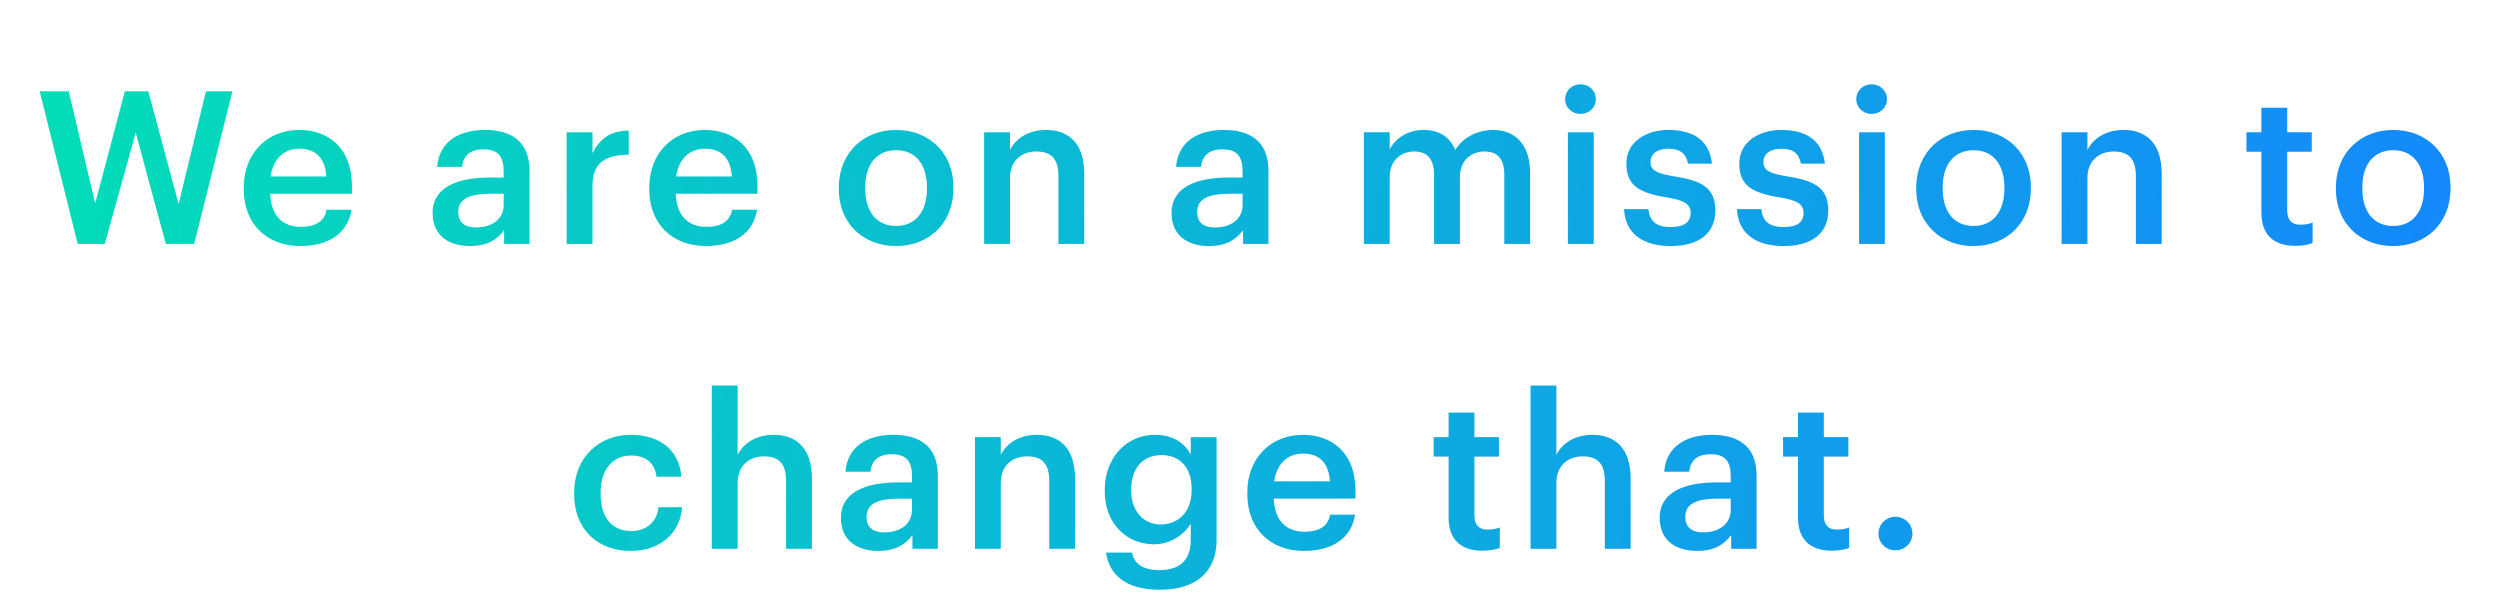 <svg xmlns="http://www.w3.org/2000/svg" xmlns:xlink="http://www.w3.org/1999/xlink" width="328" height="80" viewBox="0 0 328 80">
    <defs>
        <linearGradient id="b" x1="0%" y1="47.802%" y2="52.198%">
            <stop offset="0%" stop-color="#03DCB9"/>
            <stop offset="100%" stop-color="#1488FC"/>
        </linearGradient>
        <path id="a" d="M26.191 402h3.556l4.06-14.588L37.755 402h3.724l5.012-20.02H43.02l-3.584 14.784-3.976-14.784h-3.08l-3.892 14.7-3.472-14.7h-3.808L26.191 402zm29.206.28c3.752 0 6.244-1.68 6.72-4.76h-3.276c-.252 1.428-1.316 2.24-3.36 2.24-2.52 0-3.92-1.568-4.032-4.34h10.724v-.98c0-5.236-3.276-7.392-6.916-7.392-4.172 0-7.28 3.024-7.28 7.56v.224c0 4.62 3.108 7.448 7.42 7.448zm-3.892-9.128c.336-2.268 1.708-3.64 3.752-3.64 2.1 0 3.388 1.12 3.556 3.64h-7.308zm26.155 9.128c2.24 0 3.528-.812 4.48-2.072V402h3.332v-9.604c0-4.004-2.576-5.348-5.852-5.348-3.276 0-5.992 1.428-6.272 4.844h3.276c.168-1.456 1.036-2.296 2.8-2.296 1.988 0 2.66.98 2.66 2.94v.756h-1.82c-4.2 0-7.504 1.232-7.504 4.648 0 3.052 2.212 4.34 4.9 4.34zm.812-2.436c-1.68 0-2.352-.812-2.352-2.044 0-1.734 1.548-2.34 3.982-2.378l1.982-.002v1.456c0 1.876-1.54 2.968-3.612 2.968zM90.346 402h3.388v-7.616c0-3.108 1.792-4.06 4.76-4.088v-3.164c-2.464.028-3.836 1.12-4.76 2.968v-2.744h-3.388V402zm18.258.28c3.752 0 6.244-1.68 6.72-4.76h-3.276c-.252 1.428-1.316 2.24-3.36 2.24-2.52 0-3.92-1.568-4.032-4.34h10.724v-.98c0-5.236-3.276-7.392-6.916-7.392-4.172 0-7.28 3.024-7.28 7.56v.224c0 4.62 3.108 7.448 7.42 7.448zm-3.892-9.128c.336-2.268 1.708-3.64 3.752-3.64 2.1 0 3.388 1.12 3.556 3.64h-7.308zm28.871 6.496c-2.502 0-3.974-1.77-4.056-4.618l-.004-.478c0-3.024 1.54-4.844 4.06-4.844 2.52 0 4.032 1.848 4.032 4.872v.196c0 2.996-1.512 4.872-4.032 4.872zm-.028 2.632c4.312 0 7.532-2.968 7.532-7.532v-.224c0-4.48-3.22-7.476-7.504-7.476-4.227 0-7.405 2.907-7.528 7.295l-.004.489c0 4.452 3.192 7.448 7.504 7.448zm11.566-.28h3.388v-8.624c0-2.324 1.54-3.5 3.444-3.5 2.016 0 2.912 1.008 2.912 3.22V402h3.388v-9.212c0-4.032-2.072-5.74-5.012-5.74-2.408 0-4.032 1.204-4.732 2.632v-2.324h-3.388V402zm29.487.28c2.24 0 3.528-.812 4.48-2.072V402h3.332v-9.604c0-4.004-2.576-5.348-5.852-5.348-3.276 0-5.992 1.428-6.272 4.844h3.276c.168-1.456 1.036-2.296 2.8-2.296 1.988 0 2.66.98 2.66 2.94v.756h-1.82c-4.2 0-7.504 1.232-7.504 4.648 0 3.052 2.212 4.34 4.9 4.34zm.812-2.436c-1.68 0-2.352-.812-2.352-2.044 0-1.734 1.547-2.34 3.982-2.378l1.982-.002v1.456c0 1.876-1.54 2.968-3.612 2.968zM194.94 402h3.388v-8.764c0-2.24 1.54-3.36 3.22-3.36 1.652 0 2.604.924 2.604 3.08V402h3.388v-8.764c0-2.24 1.54-3.36 3.22-3.36 1.68 0 2.604.924 2.604 3.08V402h3.388v-9.268c0-4.032-2.184-5.684-4.872-5.684-1.82 0-3.836.812-4.956 2.632-.728-1.82-2.24-2.632-4.144-2.632-2.156 0-3.752 1.176-4.452 2.548v-2.24h-3.388V402zm26.77 0h3.387v-14.644h-3.388V402zm1.651-17.052c1.12 0 2.016-.84 2.016-1.932 0-1.12-.896-1.96-2.016-1.96s-2.016.84-2.016 1.96c0 1.092.896 1.932 2.016 1.932zm11.846 17.332c3.752 0 5.852-1.708 5.852-4.676 0-3.108-2.044-3.948-5.488-4.48l-.473-.085c-1.947-.37-2.55-.803-2.55-1.791 0-1.036.867-1.736 2.323-1.736 1.568 0 2.324.616 2.604 1.96h3.136c-.364-3.304-2.744-4.424-5.74-4.424-2.744 0-5.488 1.456-5.488 4.396 0 2.603 1.285 3.72 4.717 4.353l.575.099c2.156.364 3.136.812 3.136 2.016 0 1.232-.812 1.876-2.632 1.876-1.988 0-2.744-.868-2.912-2.352h-3.192c.14 3.108 2.352 4.844 6.132 4.844zm14.814 0c3.752 0 5.852-1.708 5.852-4.676 0-3.108-2.044-3.948-5.488-4.48l-.474-.085c-1.947-.37-2.55-.803-2.55-1.791 0-1.036.868-1.736 2.324-1.736 1.568 0 2.324.616 2.604 1.96h3.136c-.364-3.304-2.744-4.424-5.74-4.424-2.744 0-5.488 1.456-5.488 4.396 0 2.603 1.285 3.72 4.716 4.353l.576.099c2.156.364 3.136.812 3.136 2.016 0 1.232-.812 1.876-2.632 1.876-1.988 0-2.744-.868-2.912-2.352h-3.192c.14 3.108 2.352 4.844 6.132 4.844zm9.886-.28h3.388v-14.644h-3.388V402zm1.652-17.052c1.12 0 2.016-.84 2.016-1.932 0-1.12-.896-1.96-2.016-1.96s-2.016.84-2.016 1.96c0 1.092.896 1.932 2.016 1.932zm13.385 14.7c-2.502 0-3.974-1.77-4.056-4.618l-.004-.478c0-3.024 1.54-4.844 4.06-4.844 2.52 0 4.032 1.848 4.032 4.872v.196c0 2.996-1.512 4.872-4.032 4.872zm-.028 2.632c4.312 0 7.532-2.968 7.532-7.532v-.224c0-4.48-3.22-7.476-7.504-7.476-4.227 0-7.405 2.907-7.528 7.295l-.004.489c0 4.452 3.192 7.448 7.504 7.448zm11.566-.28h3.388v-8.624c0-2.324 1.54-3.5 3.444-3.5 2.016 0 2.912 1.008 2.912 3.22V402h3.388v-9.212c0-4.032-2.072-5.74-5.012-5.74-2.408 0-4.032 1.204-4.732 2.632v-2.324h-3.388V402zm30.635.252c1.036 0 1.764-.168 2.296-.364V399.2c-.476.196-.98.28-1.652.28-1.064 0-1.68-.588-1.68-1.876v-7.7h3.22v-2.548h-3.22v-3.22h-3.388v3.22h-1.96v2.548h1.96v8.008c0 2.772 1.512 4.34 4.424 4.34zM330 399.648c-2.502 0-3.974-1.77-4.056-4.618l-.004-.478c0-3.024 1.54-4.844 4.06-4.844 2.52 0 4.032 1.848 4.032 4.872v.196c0 2.996-1.512 4.872-4.032 4.872zm-.028 2.632c4.312 0 7.532-2.968 7.532-7.532v-.224c0-4.48-3.22-7.476-7.504-7.476-4.227 0-7.405 2.907-7.528 7.295l-.004.489c0 4.452 3.192 7.448 7.504 7.448zm-231.251 40c3.976 0 6.524-2.38 6.776-5.74h-3.108c-.196 2.072-1.736 3.136-3.528 3.136-2.492 0-4.06-1.68-4.06-4.872v-.224c0-3.024 1.652-4.816 3.976-4.816 1.792 0 3.08.812 3.36 2.772h3.276c-.392-4.032-3.444-5.488-6.692-5.488-4.088 0-7.392 2.94-7.392 7.588v.224c0 4.676 3.192 7.42 7.392 7.42zm10.67-.28h3.387v-8.624c0-2.324 1.54-3.5 3.444-3.5 2.016 0 2.912 1.008 2.912 3.22V442h3.388v-9.212c0-4.032-2.072-5.74-5.012-5.74-2.408 0-4.032 1.204-4.732 2.632v-9.1h-3.388V442zm21.841.28c2.24 0 3.528-.812 4.48-2.072V442h3.332v-9.604c0-4.004-2.576-5.348-5.852-5.348-3.276 0-5.992 1.428-6.272 4.844h3.276c.168-1.456 1.036-2.296 2.8-2.296 1.988 0 2.66.98 2.66 2.94v.756h-1.82c-4.2 0-7.504 1.232-7.504 4.648 0 3.052 2.212 4.34 4.9 4.34zm.812-2.436c-1.68 0-2.352-.812-2.352-2.044 0-1.734 1.547-2.34 3.982-2.378l1.982-.002v1.456c0 1.876-1.54 2.968-3.612 2.968zM143.917 442h3.388v-8.624c0-2.324 1.54-3.5 3.444-3.5 2.016 0 2.912 1.008 2.912 3.22V442h3.388v-9.212c0-4.032-2.072-5.74-5.012-5.74-2.408 0-4.032 1.204-4.732 2.632v-2.324h-3.388V442zm24.25 5.376c4.536 0 7.42-2.156 7.448-6.468v-13.552h-3.388v2.24c-.84-1.456-2.296-2.548-4.704-2.548-3.78 0-6.58 3.08-6.58 7.196v.196c0 4.228 2.828 6.972 6.496 6.972 2.156 0 3.976-1.316 4.788-2.716v2.156c0 2.632-1.456 3.948-4.088 3.948-2.212 0-3.332-.84-3.612-2.296h-3.416c.392 2.8 2.464 4.872 7.056 4.872zm.112-8.568c-2.184 0-3.864-1.68-3.864-4.396v-.224c0-2.66 1.456-4.48 3.976-4.48 2.436 0 3.948 1.652 3.948 4.424v.196c0 2.8-1.708 4.48-4.06 4.48zm18.79 3.472c3.751 0 6.243-1.68 6.72-4.76h-3.277c-.252 1.428-1.316 2.24-3.36 2.24-2.52 0-3.92-1.568-4.032-4.34h10.724v-.98c0-5.236-3.276-7.392-6.916-7.392-4.172 0-7.28 3.024-7.28 7.56v.224c0 4.62 3.108 7.448 7.42 7.448zm-3.893-9.128c.336-2.268 1.708-3.64 3.752-3.64 2.1 0 3.388 1.12 3.556 3.64h-7.308zm27.304 9.1c1.036 0 1.764-.168 2.296-.364V439.2c-.476.196-.98.28-1.652.28-1.064 0-1.68-.588-1.68-1.876v-7.7h3.22v-2.548h-3.22v-3.22h-3.388v3.22h-1.96v2.548h1.96v8.008c0 2.772 1.512 4.34 4.424 4.34zm6.33-.252h3.387v-8.624c0-2.324 1.54-3.5 3.444-3.5 2.016 0 2.912 1.008 2.912 3.22V442h3.388v-9.212c0-4.032-2.072-5.74-5.012-5.74-2.408 0-4.032 1.204-4.732 2.632v-9.1h-3.388V442zm21.841.28c2.24 0 3.528-.812 4.48-2.072V442h3.332v-9.604c0-4.004-2.576-5.348-5.852-5.348-3.276 0-5.992 1.428-6.272 4.844h3.276c.168-1.456 1.036-2.296 2.8-2.296 1.988 0 2.66.98 2.66 2.94v.756h-1.82c-4.2 0-7.504 1.232-7.504 4.648 0 3.052 2.212 4.34 4.9 4.34zm.812-2.436c-1.68 0-2.352-.812-2.352-2.044 0-1.734 1.547-2.34 3.982-2.378l1.982-.002v1.456c0 1.876-1.54 2.968-3.612 2.968zm16.858 2.408c1.036 0 1.764-.168 2.296-.364V439.2c-.476.196-.98.28-1.652.28-1.064 0-1.68-.588-1.68-1.876v-7.7h3.22v-2.548h-3.22v-3.22h-3.388v3.22h-1.96v2.548h1.96v8.008c0 2.772 1.512 4.34 4.424 4.34zm8.346-.056c-1.232 0-2.212-.952-2.212-2.184 0-1.232.98-2.212 2.212-2.212 1.26 0 2.24.98 2.24 2.212 0 1.232-.98 2.184-2.24 2.184z"/>
    </defs>
    <g fill="none" fill-rule="evenodd">
        <path fill="#FFF" d="M-16-370h360v2515H-16z"/>
        <g fill-rule="nonzero" transform="translate(-16 -370)">
            <use fill="#FFF" xlink:href="#a"/>
            <use fill="url(#b)" xlink:href="#a"/>
        </g>
    </g>
</svg>
